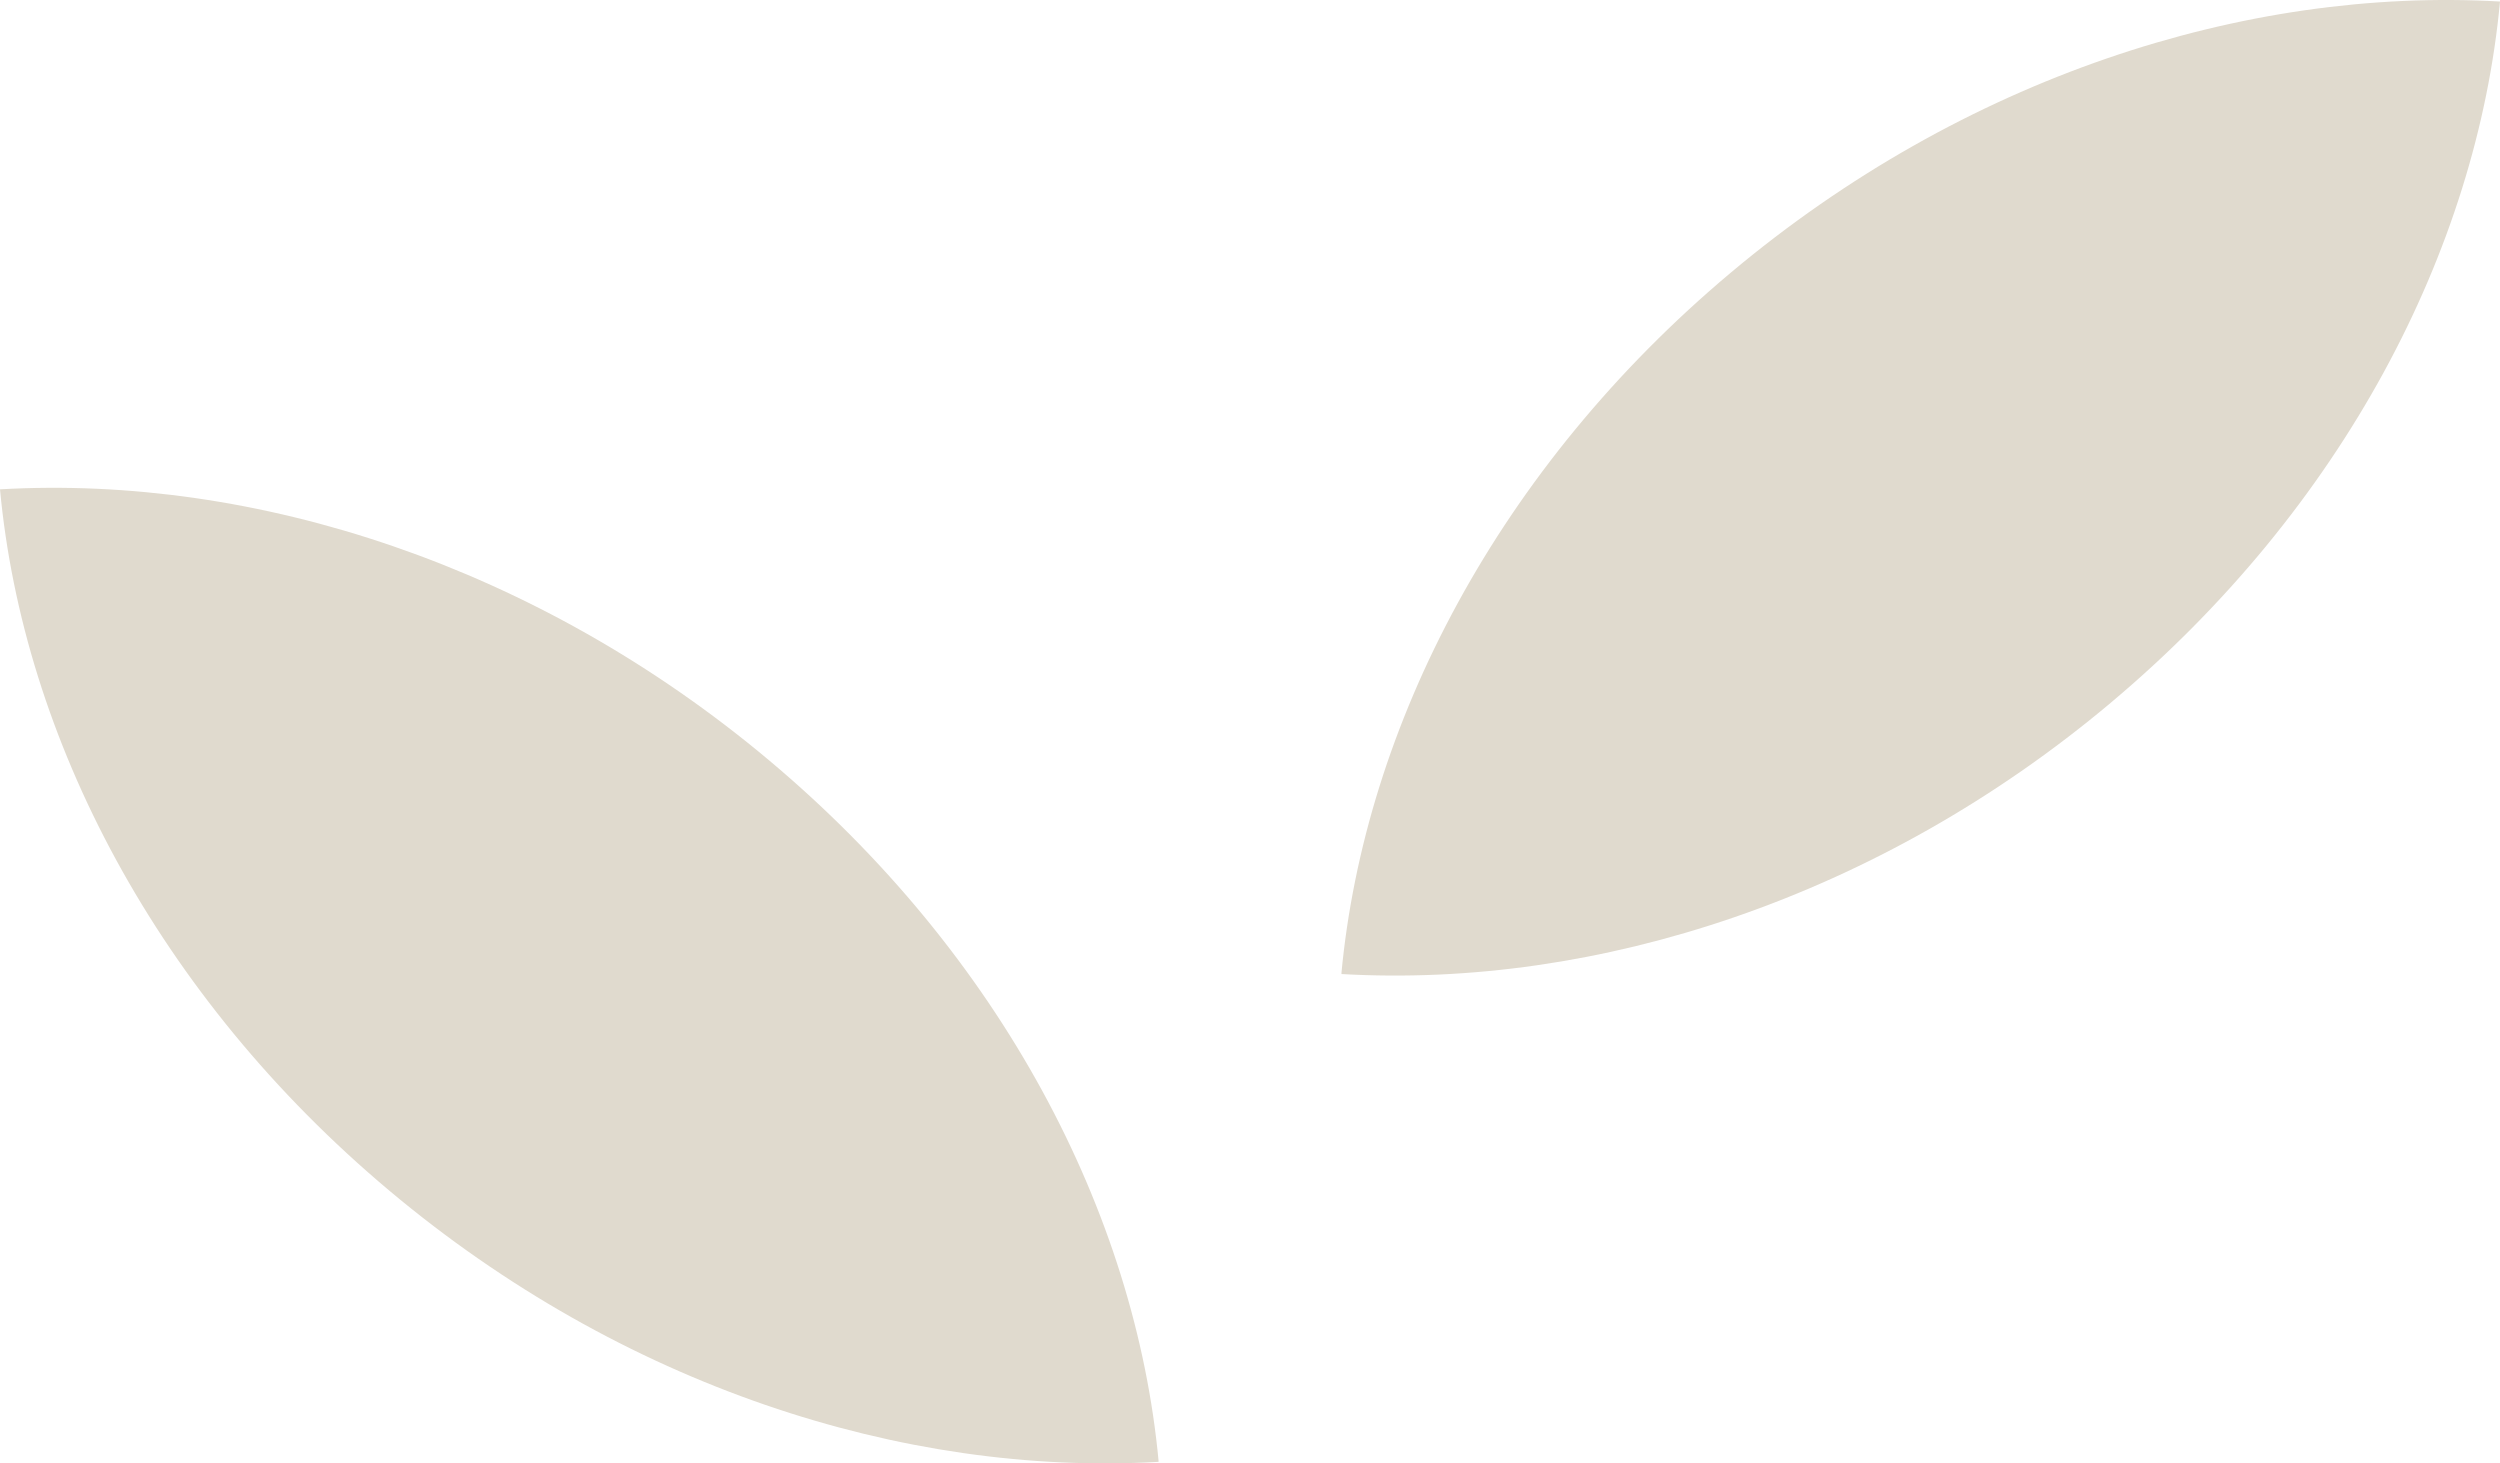 <svg xmlns="http://www.w3.org/2000/svg" xmlns:xlink="http://www.w3.org/1999/xlink" width="328" height="192" viewBox="0 0 328 192">
  <defs>
    <clipPath id="clip-path">
      <rect id="Rectangle_3585" data-name="Rectangle 3585" width="152" height="128" fill="none"/>
    </clipPath>
  </defs>
  <g id="Groupe_6592" data-name="Groupe 6592" transform="translate(-984 -14471)">
    <g id="Groupe_6352" data-name="Groupe 6352" transform="translate(143.688 13613)">
      <g id="feuille" transform="translate(840.313 922)">
        <g id="Groupe_4356" data-name="Groupe 4356" clip-path="url(#clip-path)">
          <path id="Tracé_12094" data-name="Tracé 12094" d="M51.088,92.221c30.465,25.569,67.379,37.5,100.928,35.573-3.037-32.623-20.641-66.463-51.088-92.017C70.465,10.207,33.534-1.726,0,.2,3.037,32.827,20.626,66.652,51.088,92.221" fill="#e0dace"/>
        </g>
      </g>
      <g id="feuille-2" data-name="feuille" transform="translate(1016.313 858)">
        <g id="Groupe_4356-2" data-name="Groupe 4356" clip-path="url(#clip-path)">
          <path id="Tracé_12094-2" data-name="Tracé 12094" d="M100.928,92.221C70.463,117.79,33.549,129.724,0,127.794,3.037,95.171,20.641,61.331,51.088,35.777,81.551,10.207,118.482-1.726,152.016.2c-3.037,32.623-20.626,66.448-51.088,92.017" transform="translate(-0.016)" fill="#e0dace"/>
        </g>
      </g>
    </g>
  </g>
</svg>
